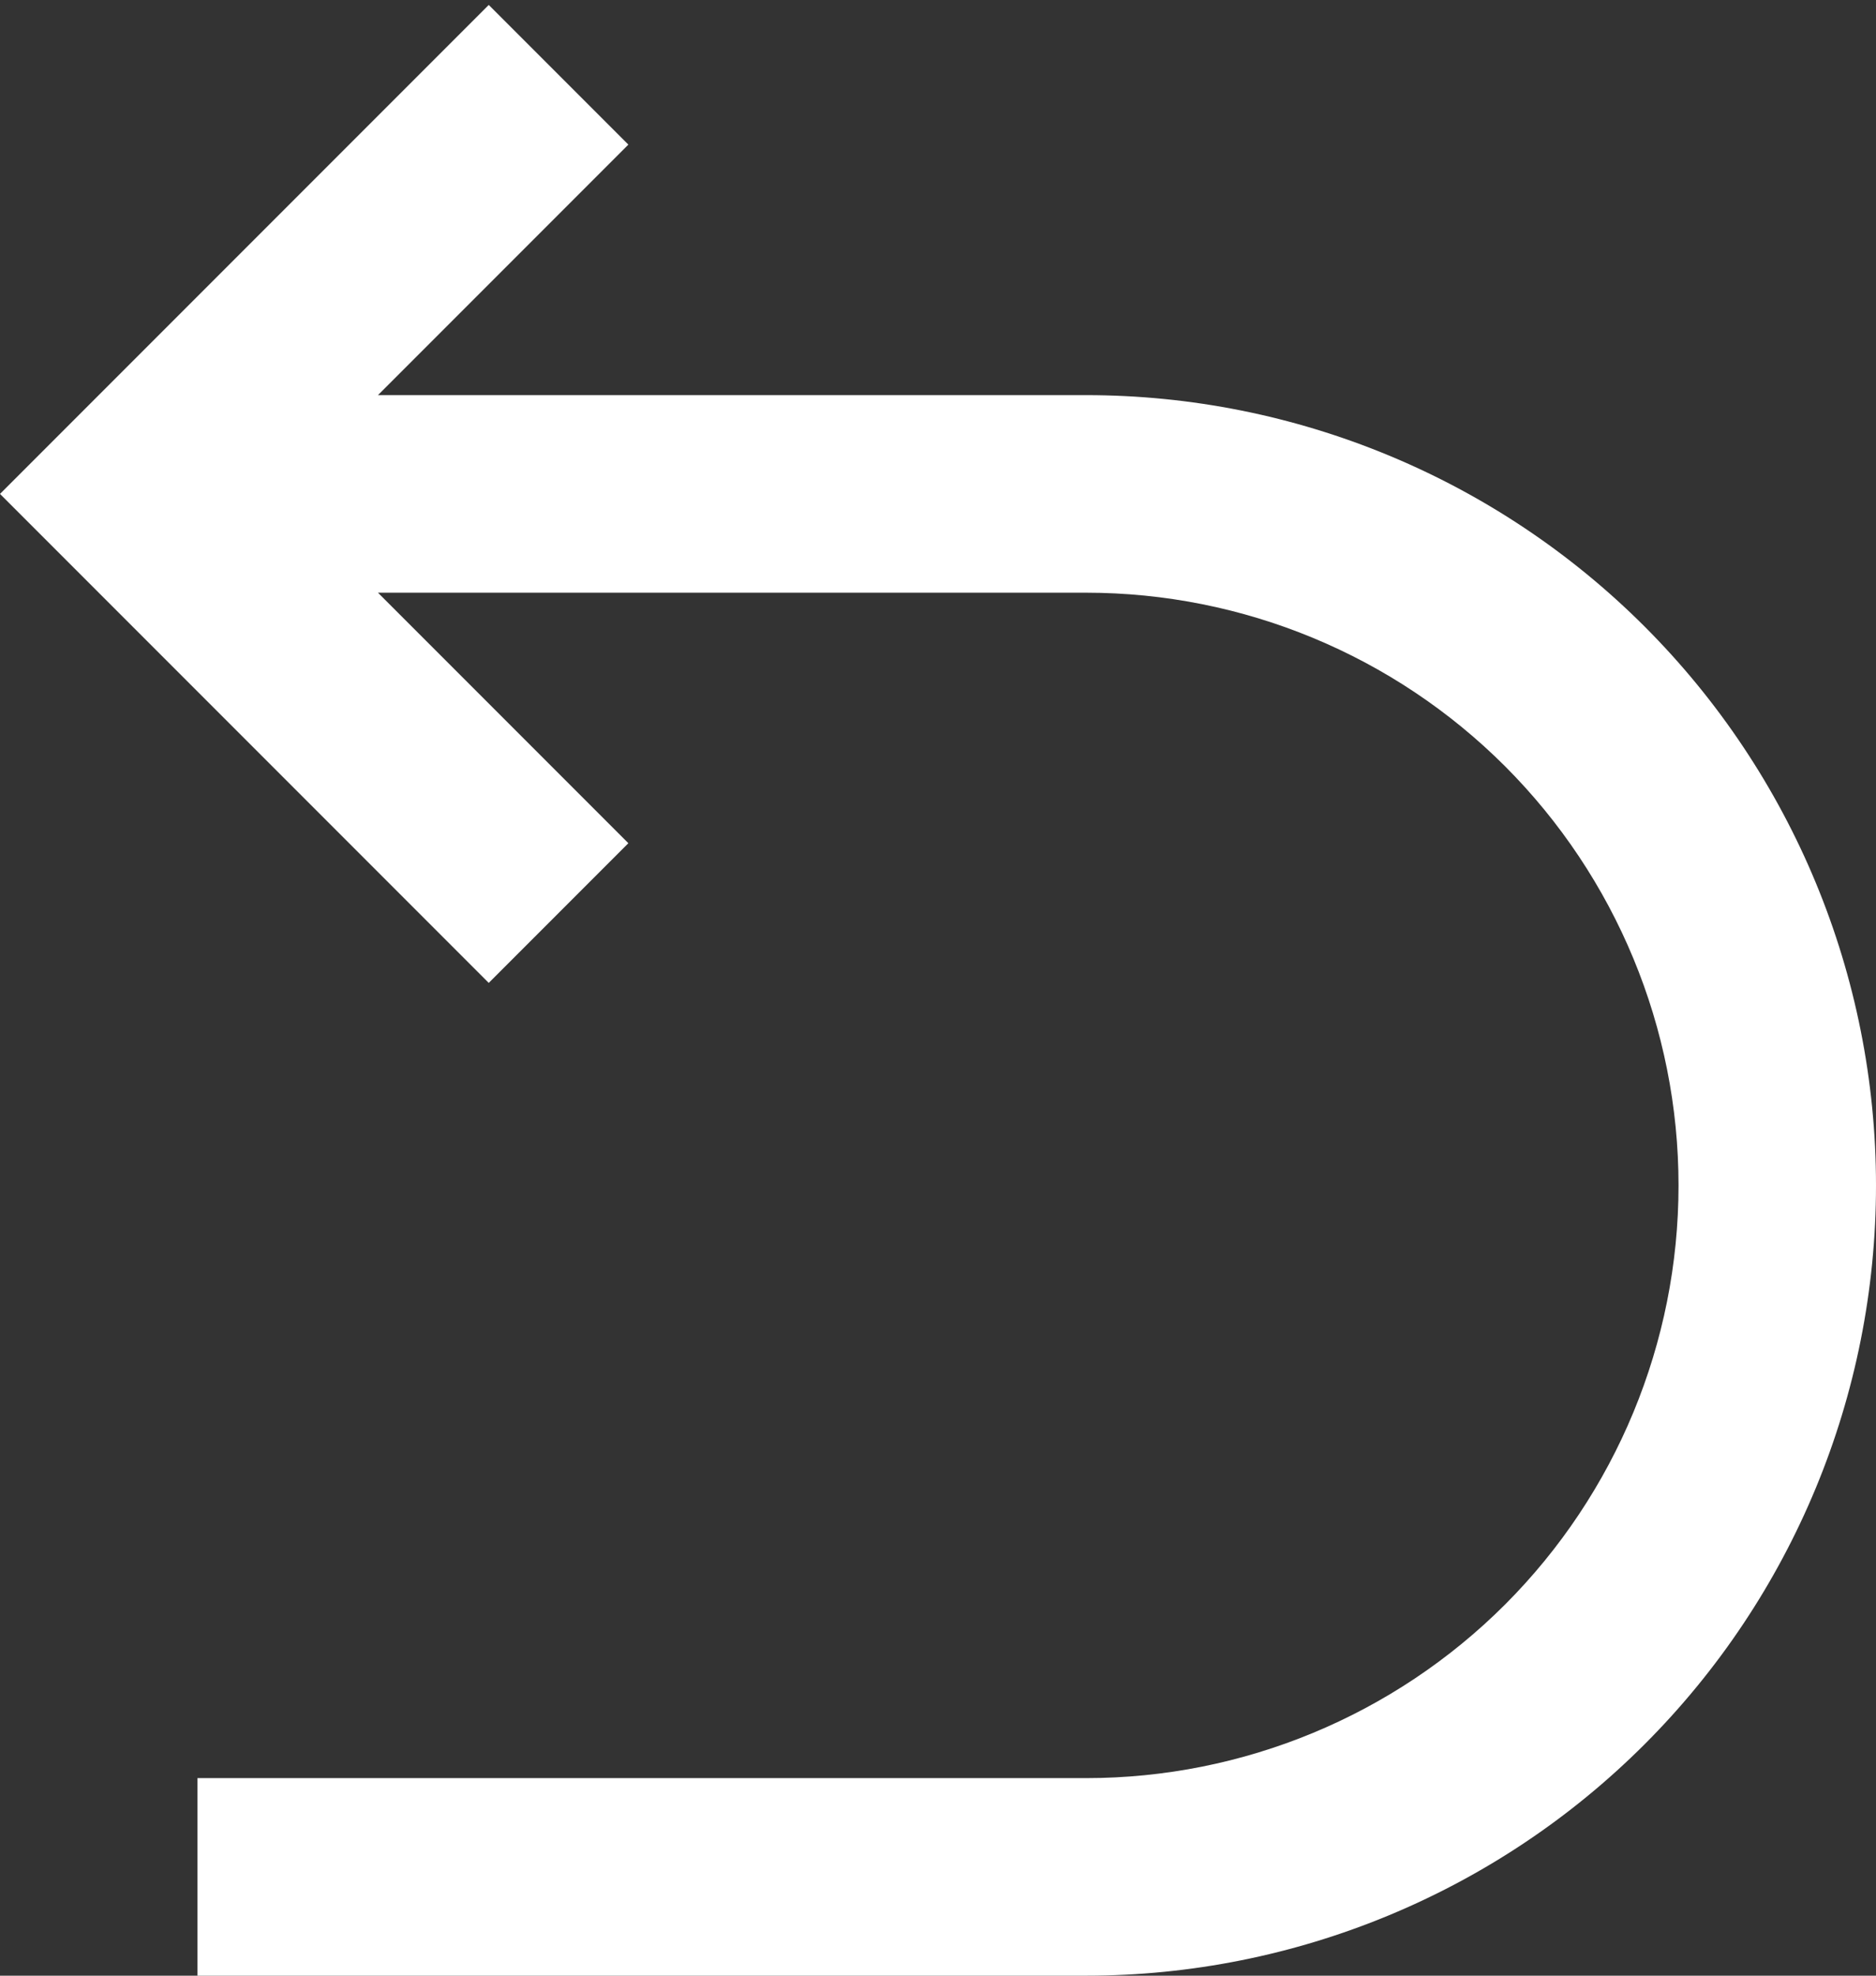 <svg width="19" height="20" viewBox="0 0 19 20" fill="none" xmlns="http://www.w3.org/2000/svg">
<rect x="0" y="0" width="19" height="20" fill="#333333" stroke="none"/>
<path d="M3.828 6L6.364 8.536L4.95 9.95L0 5L4.95 0.05L6.364 1.464L3.828 4H11C13.122 4 15.157 4.843 16.657 6.343C18.157 7.843 19 9.878 19 12C19 14.122 18.157 16.157 16.657 17.657C15.157 19.157 13.122 20 11 20H2V18H11C12.591 18 14.117 17.368 15.243 16.243C16.368 15.117 17 13.591 17 12C17 10.409 16.368 8.883 15.243 7.757C14.117 6.632 12.591 6 11 6H3.828Z" fill="white"/>
</svg>
